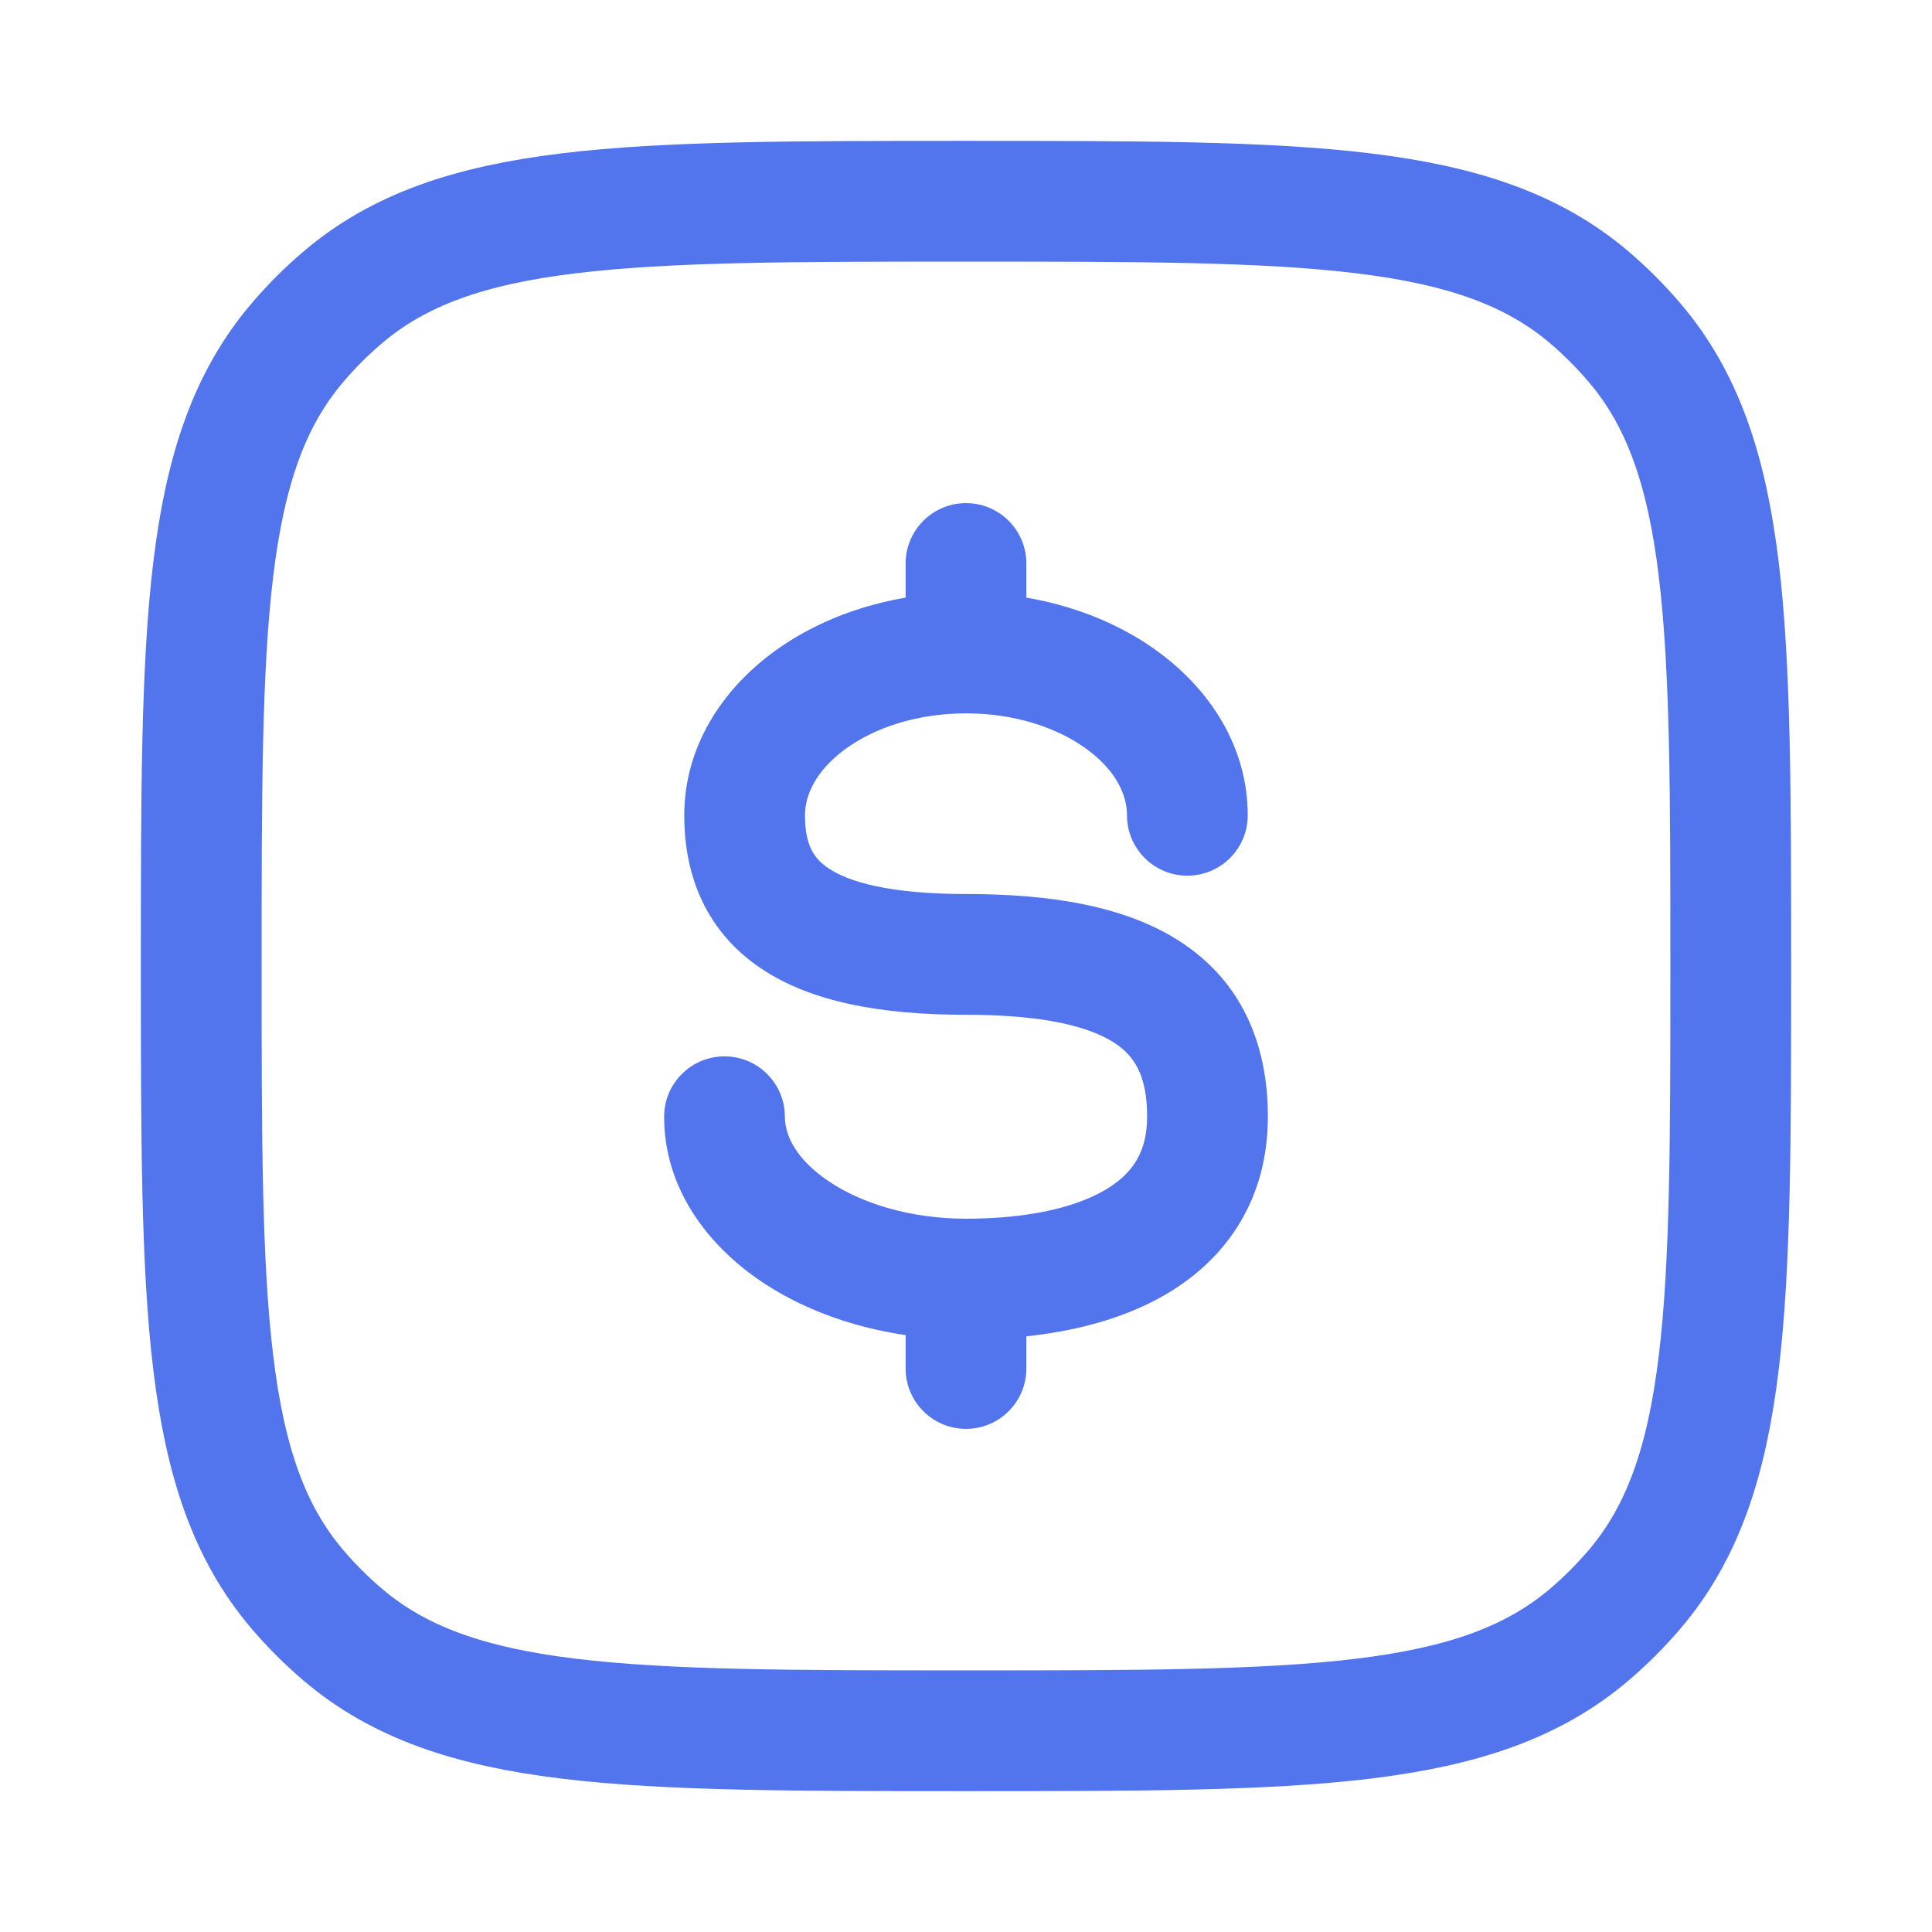 <?xml version="1.0" encoding="UTF-8"?>
<svg xmlns="http://www.w3.org/2000/svg" width="48" height="48" viewBox="0 0 48 48" fill="none">
  <path d="M5 24C5 15.54 5 11.311 7.396 8.506C7.736 8.107 8.107 7.736 8.506 7.396C11.311 5 15.54 5 24 5C32.459 5 36.689 5 39.495 7.396C39.893 7.736 40.264 8.107 40.604 8.506C43 11.311 43 15.54 43 24C43 32.459 43 36.689 40.604 39.495C40.264 39.893 39.893 40.264 39.495 40.604C36.689 43 32.459 43 24 43C15.54 43 11.311 43 8.506 40.604C8.107 40.264 7.736 39.893 7.396 39.495C5 36.689 5 32.459 5 24Z" stroke="#5274EC" stroke-width="3"></path>
  <path d="M28 20.256C28 21.084 28.672 21.756 29.5 21.756C30.328 21.756 31 21.084 31 20.256H28ZM19.5 27.745C19.5 26.917 18.828 26.245 18 26.245C17.172 26.245 16.5 26.917 16.5 27.745H19.5ZM25.5 14C25.5 13.172 24.828 12.5 24 12.5C23.172 12.5 22.5 13.172 22.5 14L25.5 14ZM22.5 34C22.5 34.828 23.172 35.5 24 35.5C24.828 35.5 25.5 34.828 25.5 34H22.5ZM24 23.712V22.212C22.096 22.212 21.086 21.909 20.584 21.573C20.211 21.323 20 20.982 20 20.256H18.5H17C17 21.757 17.539 23.144 18.916 24.066C20.164 24.901 21.904 25.212 24 25.212V23.712ZM18.5 20.256H20C20 19.735 20.285 19.136 20.998 18.613C21.71 18.091 22.767 17.723 24 17.723V16.223V14.723C22.196 14.723 20.502 15.257 19.224 16.194C17.946 17.131 17 18.549 17 20.256H18.5ZM24 16.223V17.723C25.233 17.723 26.29 18.091 27.002 18.613C27.715 19.136 28 19.735 28 20.256H29.5H31C31 18.549 30.054 17.131 28.776 16.194C27.498 15.257 25.804 14.723 24 14.723V16.223ZM30 27.745H28.5C28.5 28.617 28.142 29.155 27.474 29.554C26.714 30.007 25.522 30.278 24 30.278V31.778V33.278C25.792 33.278 27.599 32.973 29.012 32.13C30.515 31.233 31.5 29.754 31.5 27.745H30ZM24 31.778V30.278C22.601 30.278 21.401 29.894 20.594 29.352C19.778 28.804 19.5 28.207 19.5 27.745H18H16.5C16.5 29.511 17.565 30.931 18.921 31.842C20.285 32.759 22.086 33.278 24 33.278V31.778ZM24 23.712V25.212C25.916 25.212 27.056 25.5 27.684 25.907C28.176 26.226 28.5 26.708 28.5 27.745H30H31.5C31.5 25.902 30.824 24.367 29.316 23.39C27.944 22.501 26.084 22.212 24 22.212V23.712ZM24 16.223L25.5 16.223L25.5 14L24 14L22.5 14L22.5 16.223L24 16.223ZM24 31.778H22.5V34H24H25.5V31.778H24Z" fill="#5274EC"></path>
</svg>
